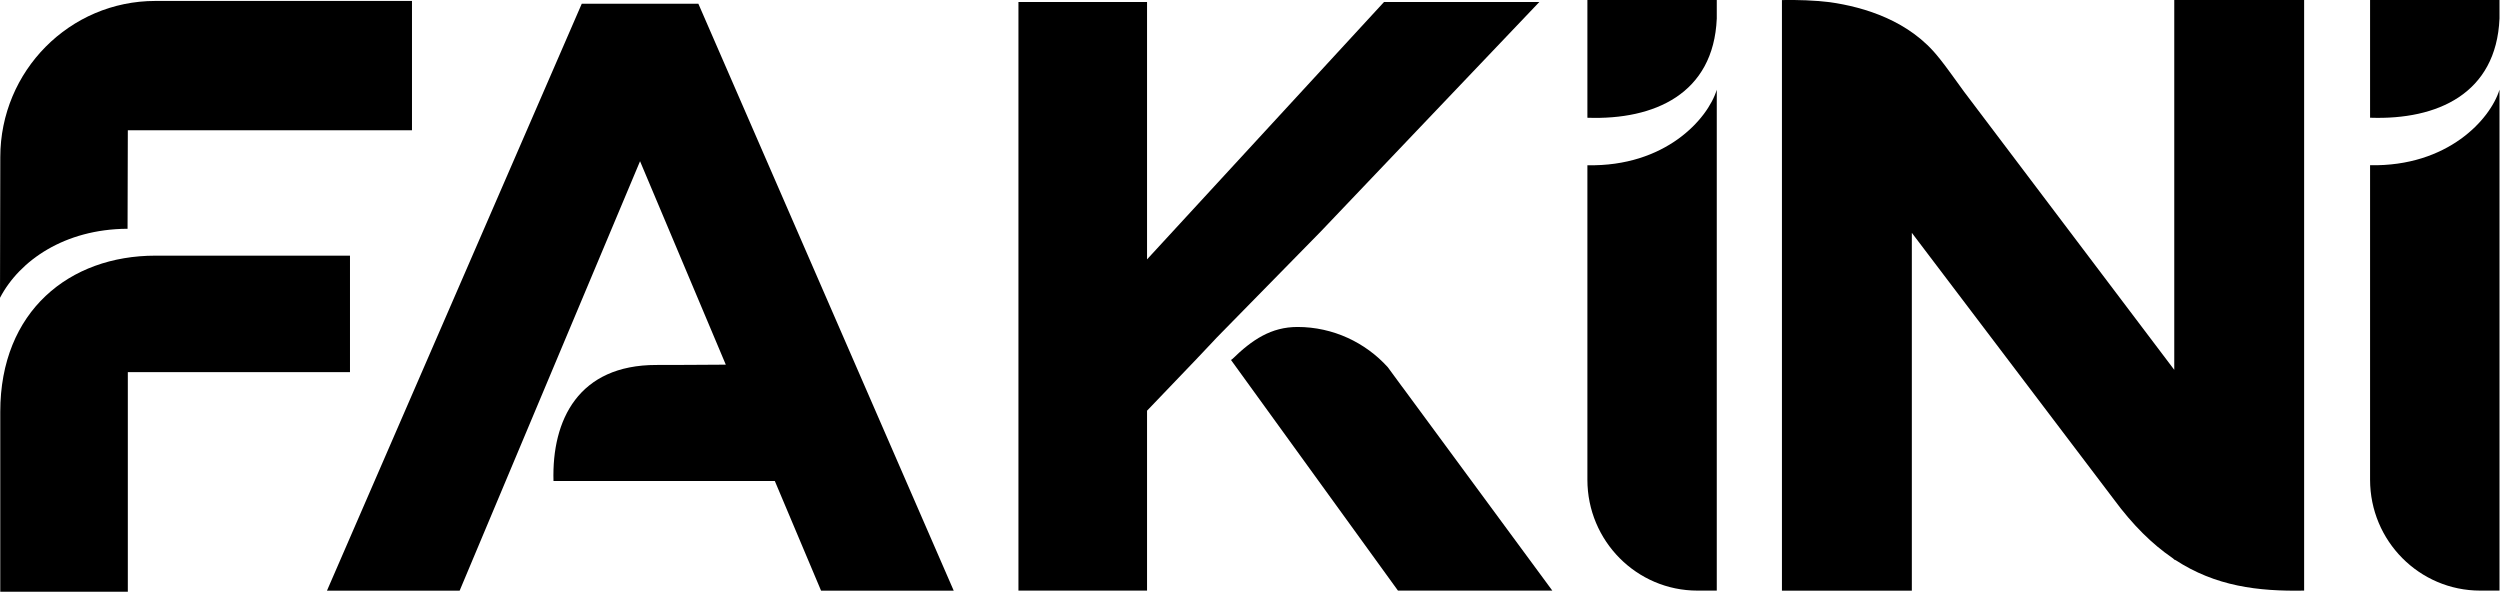 <svg width="169" height="40" viewBox="0 0 169 40" fill="none" xmlns="http://www.w3.org/2000/svg">
<g clip-path="url(#clip0_3315_2)">
<path d="M160.217 0V7.959H160.25C164.747 8.111 168.748 6.347 168.966 1.254V0H160.217Z" fill="black"/>
<path d="M160.217 11.169V32.427C160.217 36.569 163.551 39.925 167.662 39.925H168.966V6.062C168.35 8.064 165.473 11.272 160.217 11.169Z" fill="black"/>
<path d="M107.308 0V7.961H107.339C111.833 8.111 115.837 6.347 116.054 1.254V0H107.308Z" fill="black"/>
<path d="M107.308 11.171V32.43C107.308 36.571 110.642 39.925 114.746 39.925H116.054V6.067C115.438 8.067 112.564 11.277 107.308 11.171Z" fill="black"/>
<path d="M94.804 26.165H94.799L93.815 24.824C92.308 23.156 90.113 22.103 87.713 22.103C85.935 22.103 84.65 22.96 83.309 24.268C83.283 24.293 83.25 24.311 83.219 24.332L83.214 24.327V24.332L94.502 39.925H104.937L94.804 26.167V26.165Z" fill="black"/>
<path d="M93.559 0.136L77.54 17.534V0.136H68.847V39.925H77.54V27.763L80.823 24.335L80.95 24.201L80.968 24.18L81.03 24.116L82.105 22.978V22.976L82.248 22.824L82.379 22.692L82.558 22.507L89.28 15.655L104.058 0.136H93.559Z" fill="black"/>
<path d="M0.018 27.843V40H8.641V25.156H23.659V17.282H10.504C4.711 17.282 0.018 21.017 0.018 27.843Z" fill="black"/>
<path d="M10.501 0.064C4.714 0.064 0.02 4.795 0.02 10.626L0 20.131C1.336 17.583 4.39 15.498 8.575 15.465H8.623L8.641 8.808H27.85V0.064H10.501Z" fill="black"/>
<path d="M146.98 6.18261e-06V25.001L132.764 6.19C132.12 5.31 131.601 4.559 131.08 3.912C131.077 3.912 131.075 3.912 131.072 3.907C129.102 1.398 126.023 0.476 123.691 0.147C122.643 0.021 121.565 -0.015 120.459 0.003V39.928H129.24V15.74L142.881 33.737C144.182 35.506 145.495 36.785 146.842 37.709C146.911 37.761 146.977 37.82 147.041 37.871V37.846C149.777 39.637 152.644 39.982 155.759 39.925V6.18261e-06H146.98Z" fill="black"/>
<path d="M64.471 39.928L47.209 0.252H39.327L22.103 39.928H31.072L43.267 10.898L49.064 24.651L46.391 24.667L44.37 24.672C39.107 24.667 37.295 28.378 37.416 32.517H52.378L55.505 39.931H64.473L64.471 39.928Z" fill="black"/>
</g>
<defs>
<clipPath id="clip0_3315_2">
<rect width="168.966" height="40" fill="white"/>
</clipPath>
</defs>
</svg>
